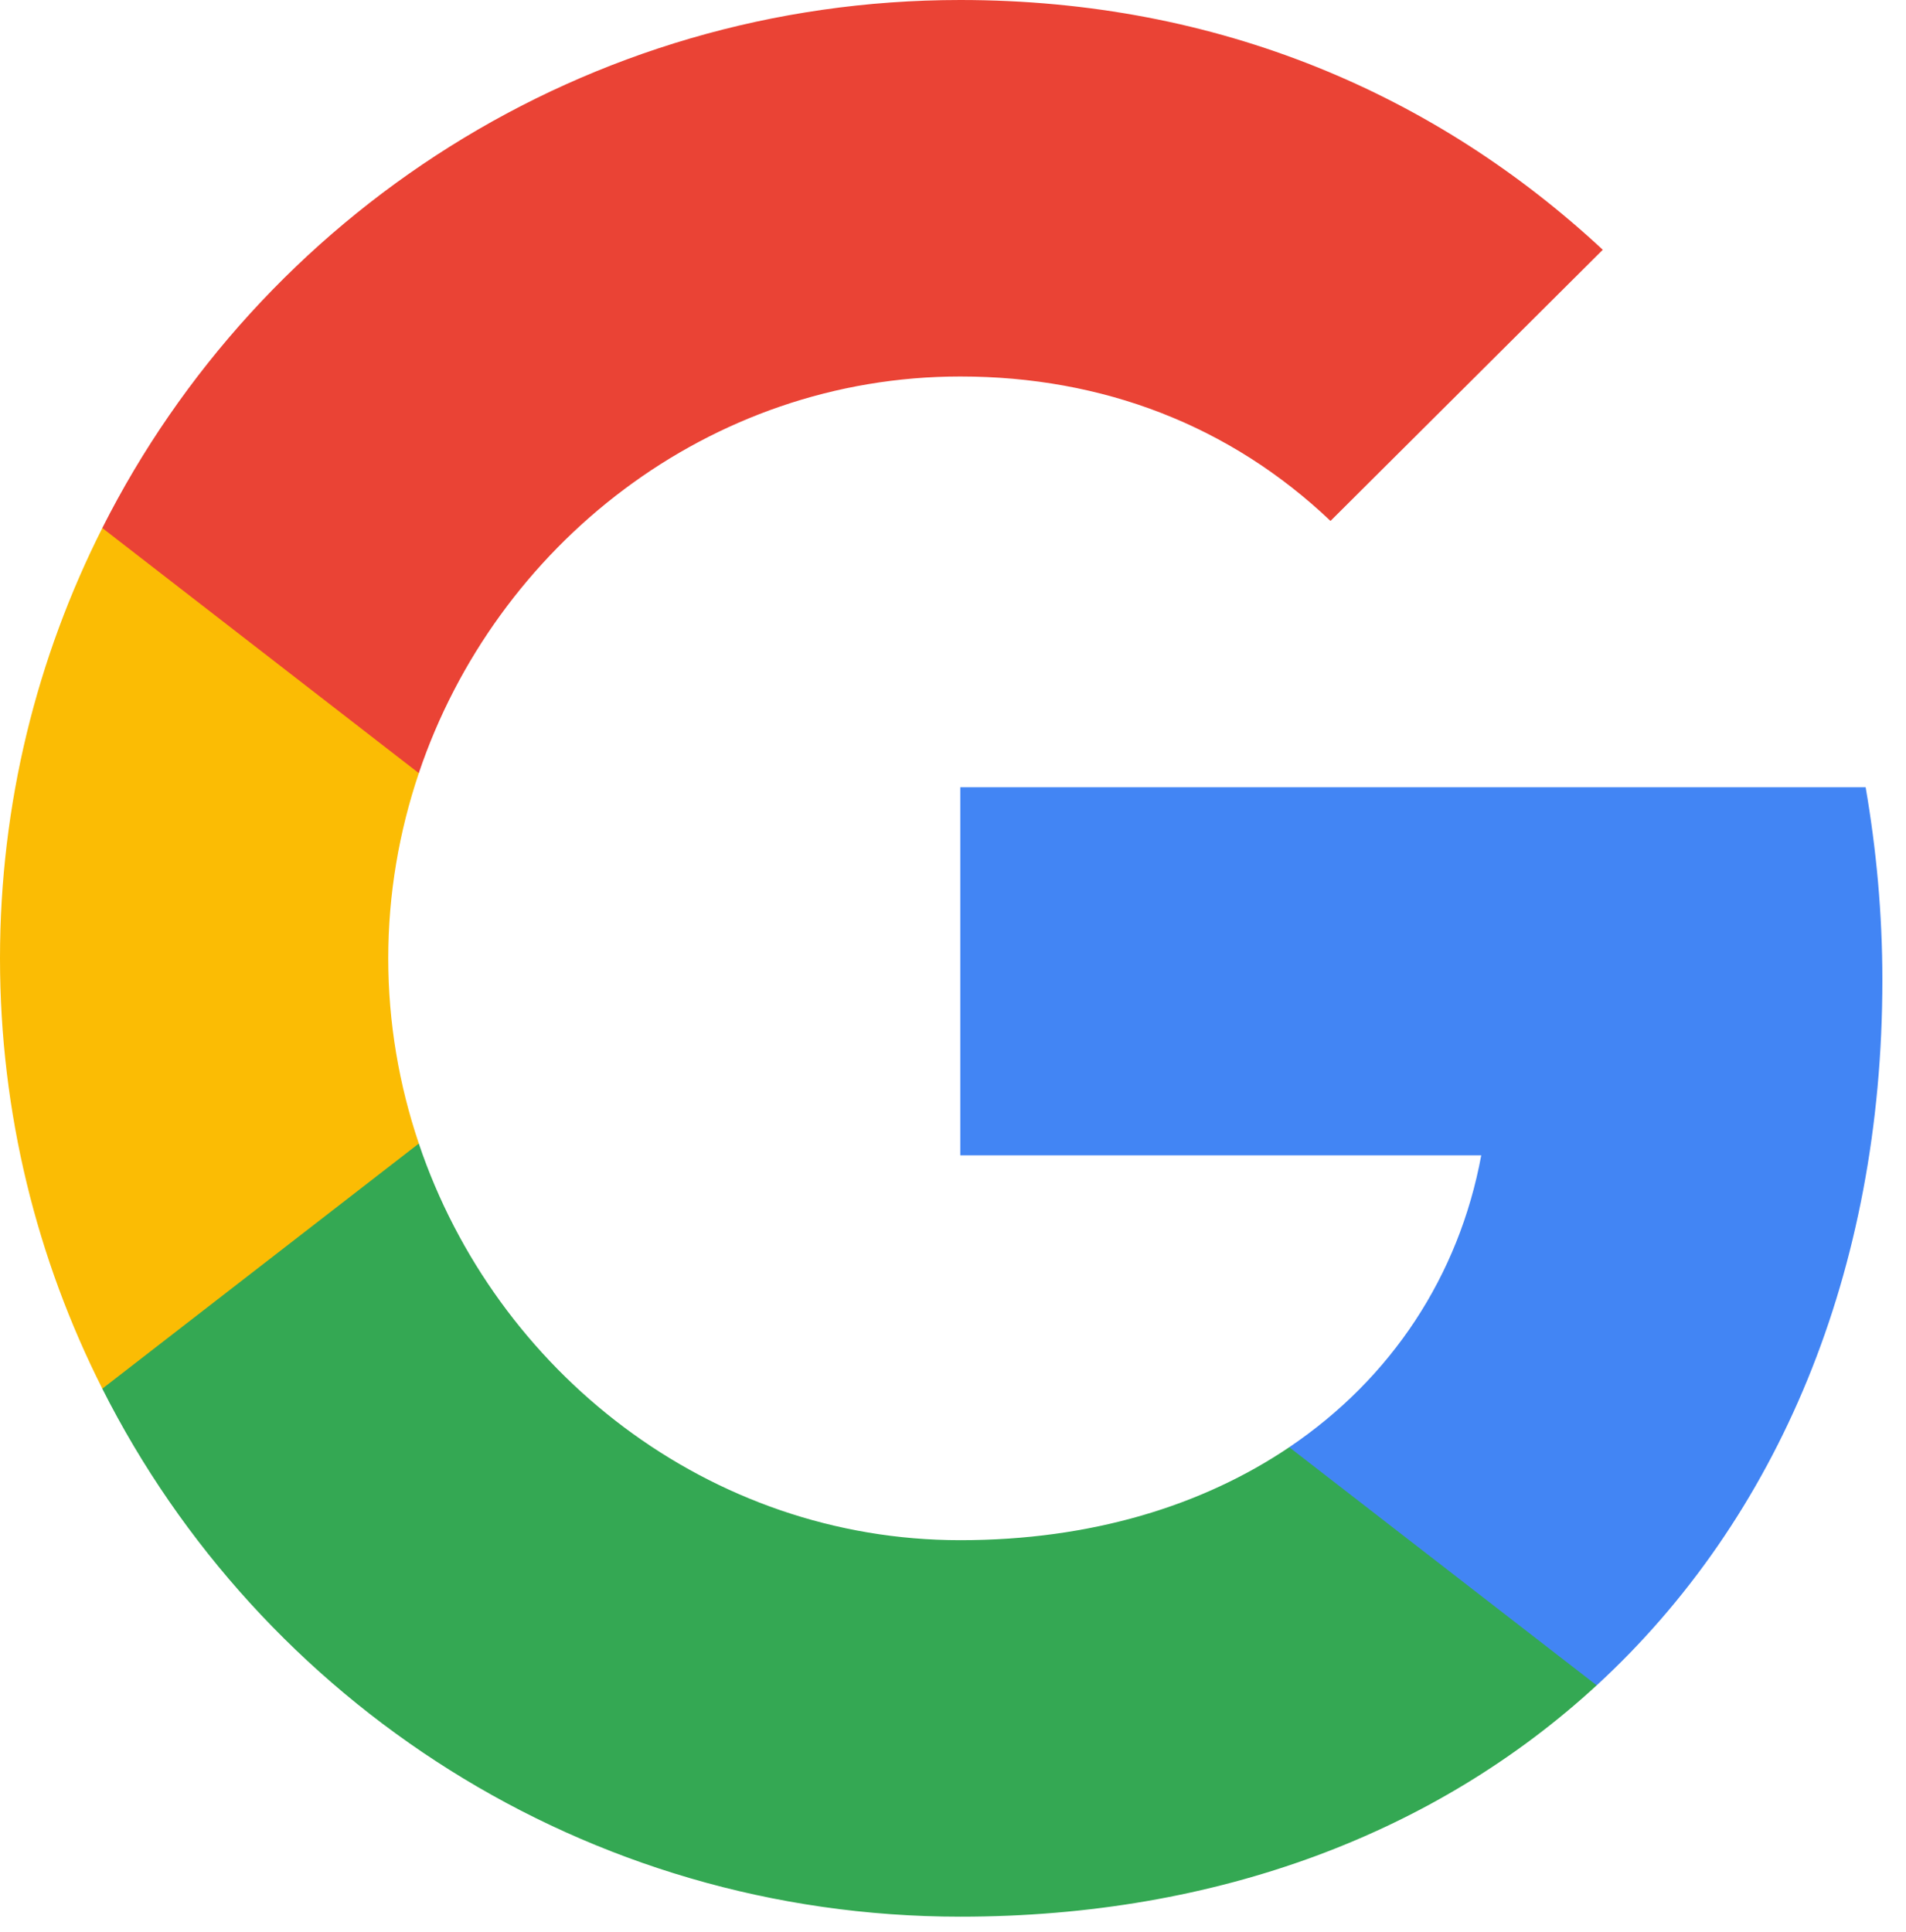<svg xmlns="http://www.w3.org/2000/svg" width="73" height="74" viewBox="0 0 73 74" fill="none">
<path d="M72.095 37.537C72.095 34.974 71.862 32.514 71.454 30.149H36.779V44.247H56.732C55.879 48.862 53.291 52.787 49.377 55.427V64.547H61.153C68.098 58.156 72.095 48.708 72.095 37.537Z" fill="#4285F4"/>
<path d="M49.378 55.427C46.058 57.667 41.789 58.987 36.779 58.987C27.151 58.987 18.98 52.52 16.04 43.796H3.918V53.184C9.969 65.175 22.407 73.406 36.779 73.406C46.704 73.406 55.062 70.151 61.153 64.546L49.378 55.427Z" fill="#34A853"/>
<path d="M14.87 36.703C14.87 34.236 15.286 31.85 16.041 29.61V20.222H3.919C1.417 25.179 0 30.774 0 36.703C0 42.632 1.417 48.227 3.919 53.184L16.041 43.796C15.285 41.556 14.87 39.17 14.87 36.703Z" fill="#FBBC04"/>
<path d="M36.779 14.419C42.226 14.419 47.108 16.292 50.959 19.951L61.387 9.566C55.012 3.637 46.7 0 36.779 0C22.407 0 9.969 8.231 3.918 20.222L16.04 29.61C18.98 20.885 27.151 14.419 36.779 14.419Z" fill="#EA4335"/>
</svg>